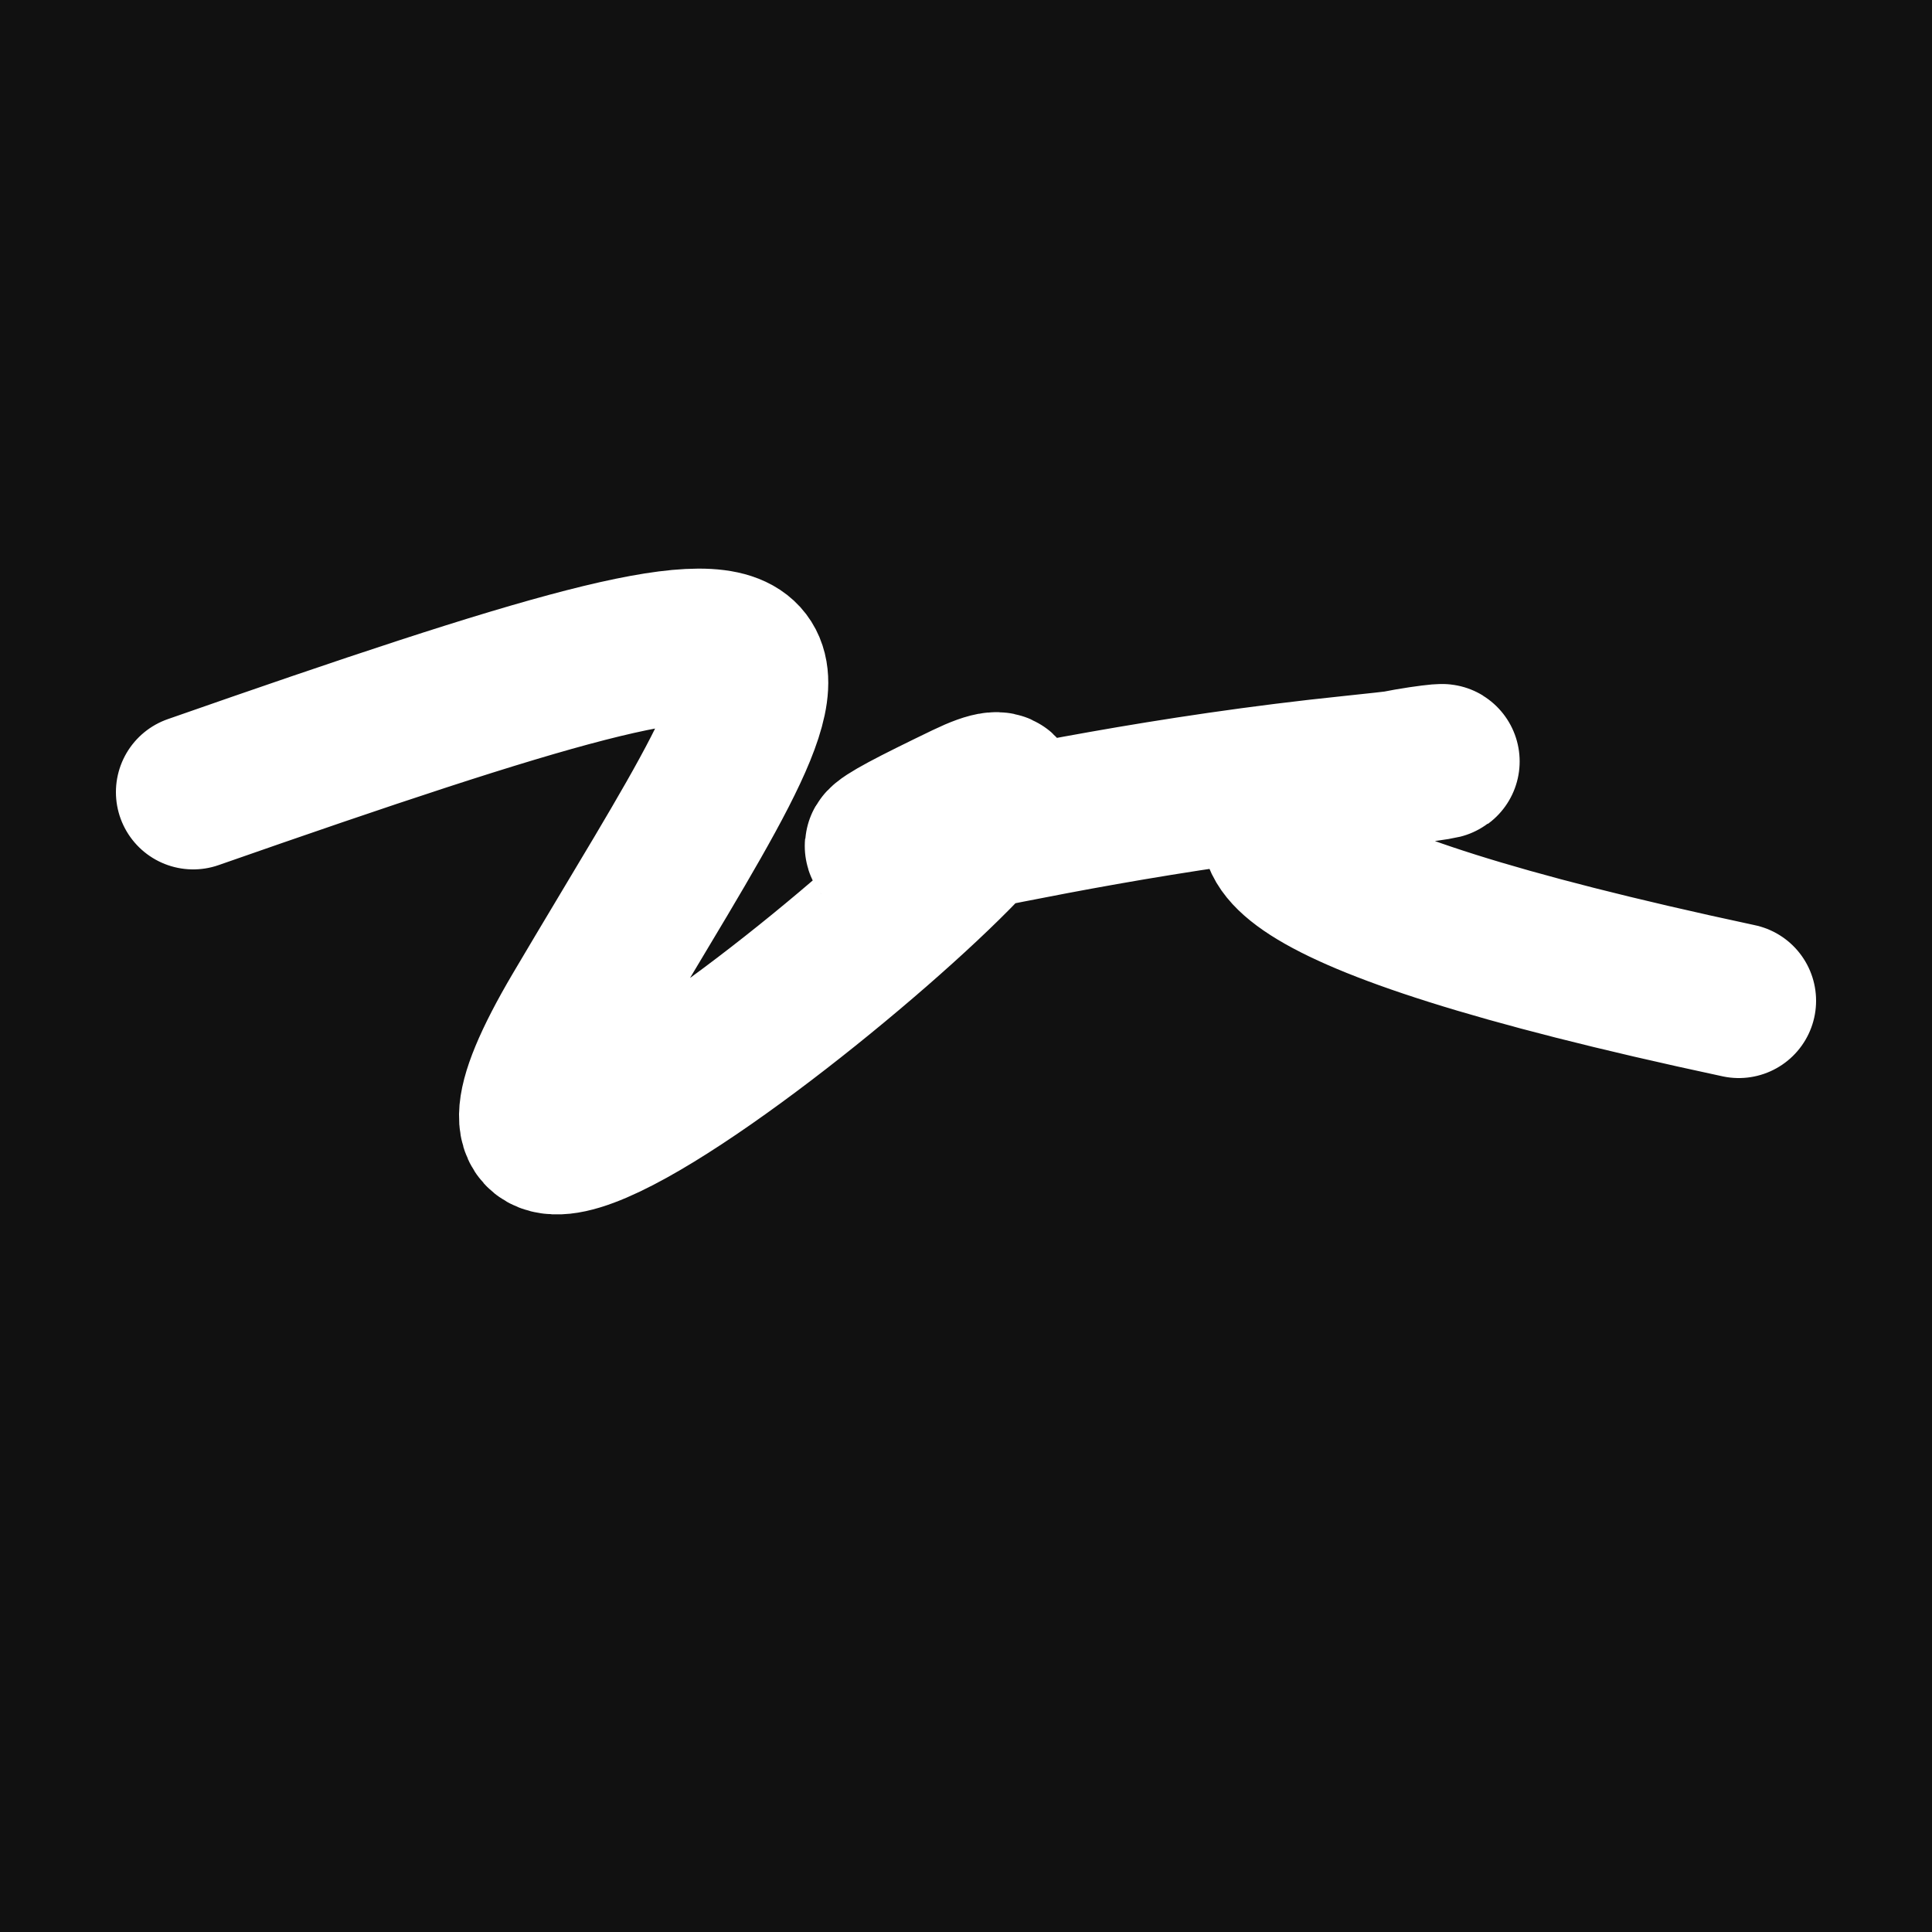<svg xmlns="http://www.w3.org/2000/svg" version="1.2" viewBox="0 0 500 500"><rect x="0" y="0" width="500" height="500" fill="#111"><animate attributeName="fill" values="#000;#333;#000" dur="0.01s" repeatCount="indefinite"/></rect><path d="M 50,205 C 233,141 212,157 150,262 S 306,180 250,207 S 253,210 350,200 S 193,204 450,259" stroke="#fff" fill="none" stroke-width="40" stroke-linecap="round"><animate attributeName="stroke" values="#FFFFFF;#000000" dur="0.1s" repeatCount="indefinite" calcMode="discrete"/><animate attributeName="d" values="M 50,205 C 233,141 212,157 150,262 S 306,180 250,207 S 253,210 350,200 S 193,204 450,259;M 50,291 C 196,278 278,355 150,328 S 240,123 250,205 S 300,325 350,262 S 333,224 450,343;M 50,328 C 278,233 355,212 150,205 S 354,129 250,262 S 263,270 350,207 S 224,193 450,154;M 50,205 C 233,141 212,157 150,262 S 306,180 250,207 S 253,210 350,200 S 193,204 450,259;M 50,262 C 141,333 157,350 150,207 S 319,274 250,200 S 178,312 350,280 S 204,209 450,237;M 50,207 C 333,224 350,230 150,200 S 362,382 250,280 S 169,264 350,246 S 209,387 450,285;M 50,205 C 233,141 212,157 150,262 S 306,180 250,207 S 253,210 350,200 S 193,204 450,259" dur="0.95s" repeatCount="indefinite"/><animate attributeName="stroke-width" values="10;50;10" dur="0.7s" repeatCount="indefinite"/></path></svg>